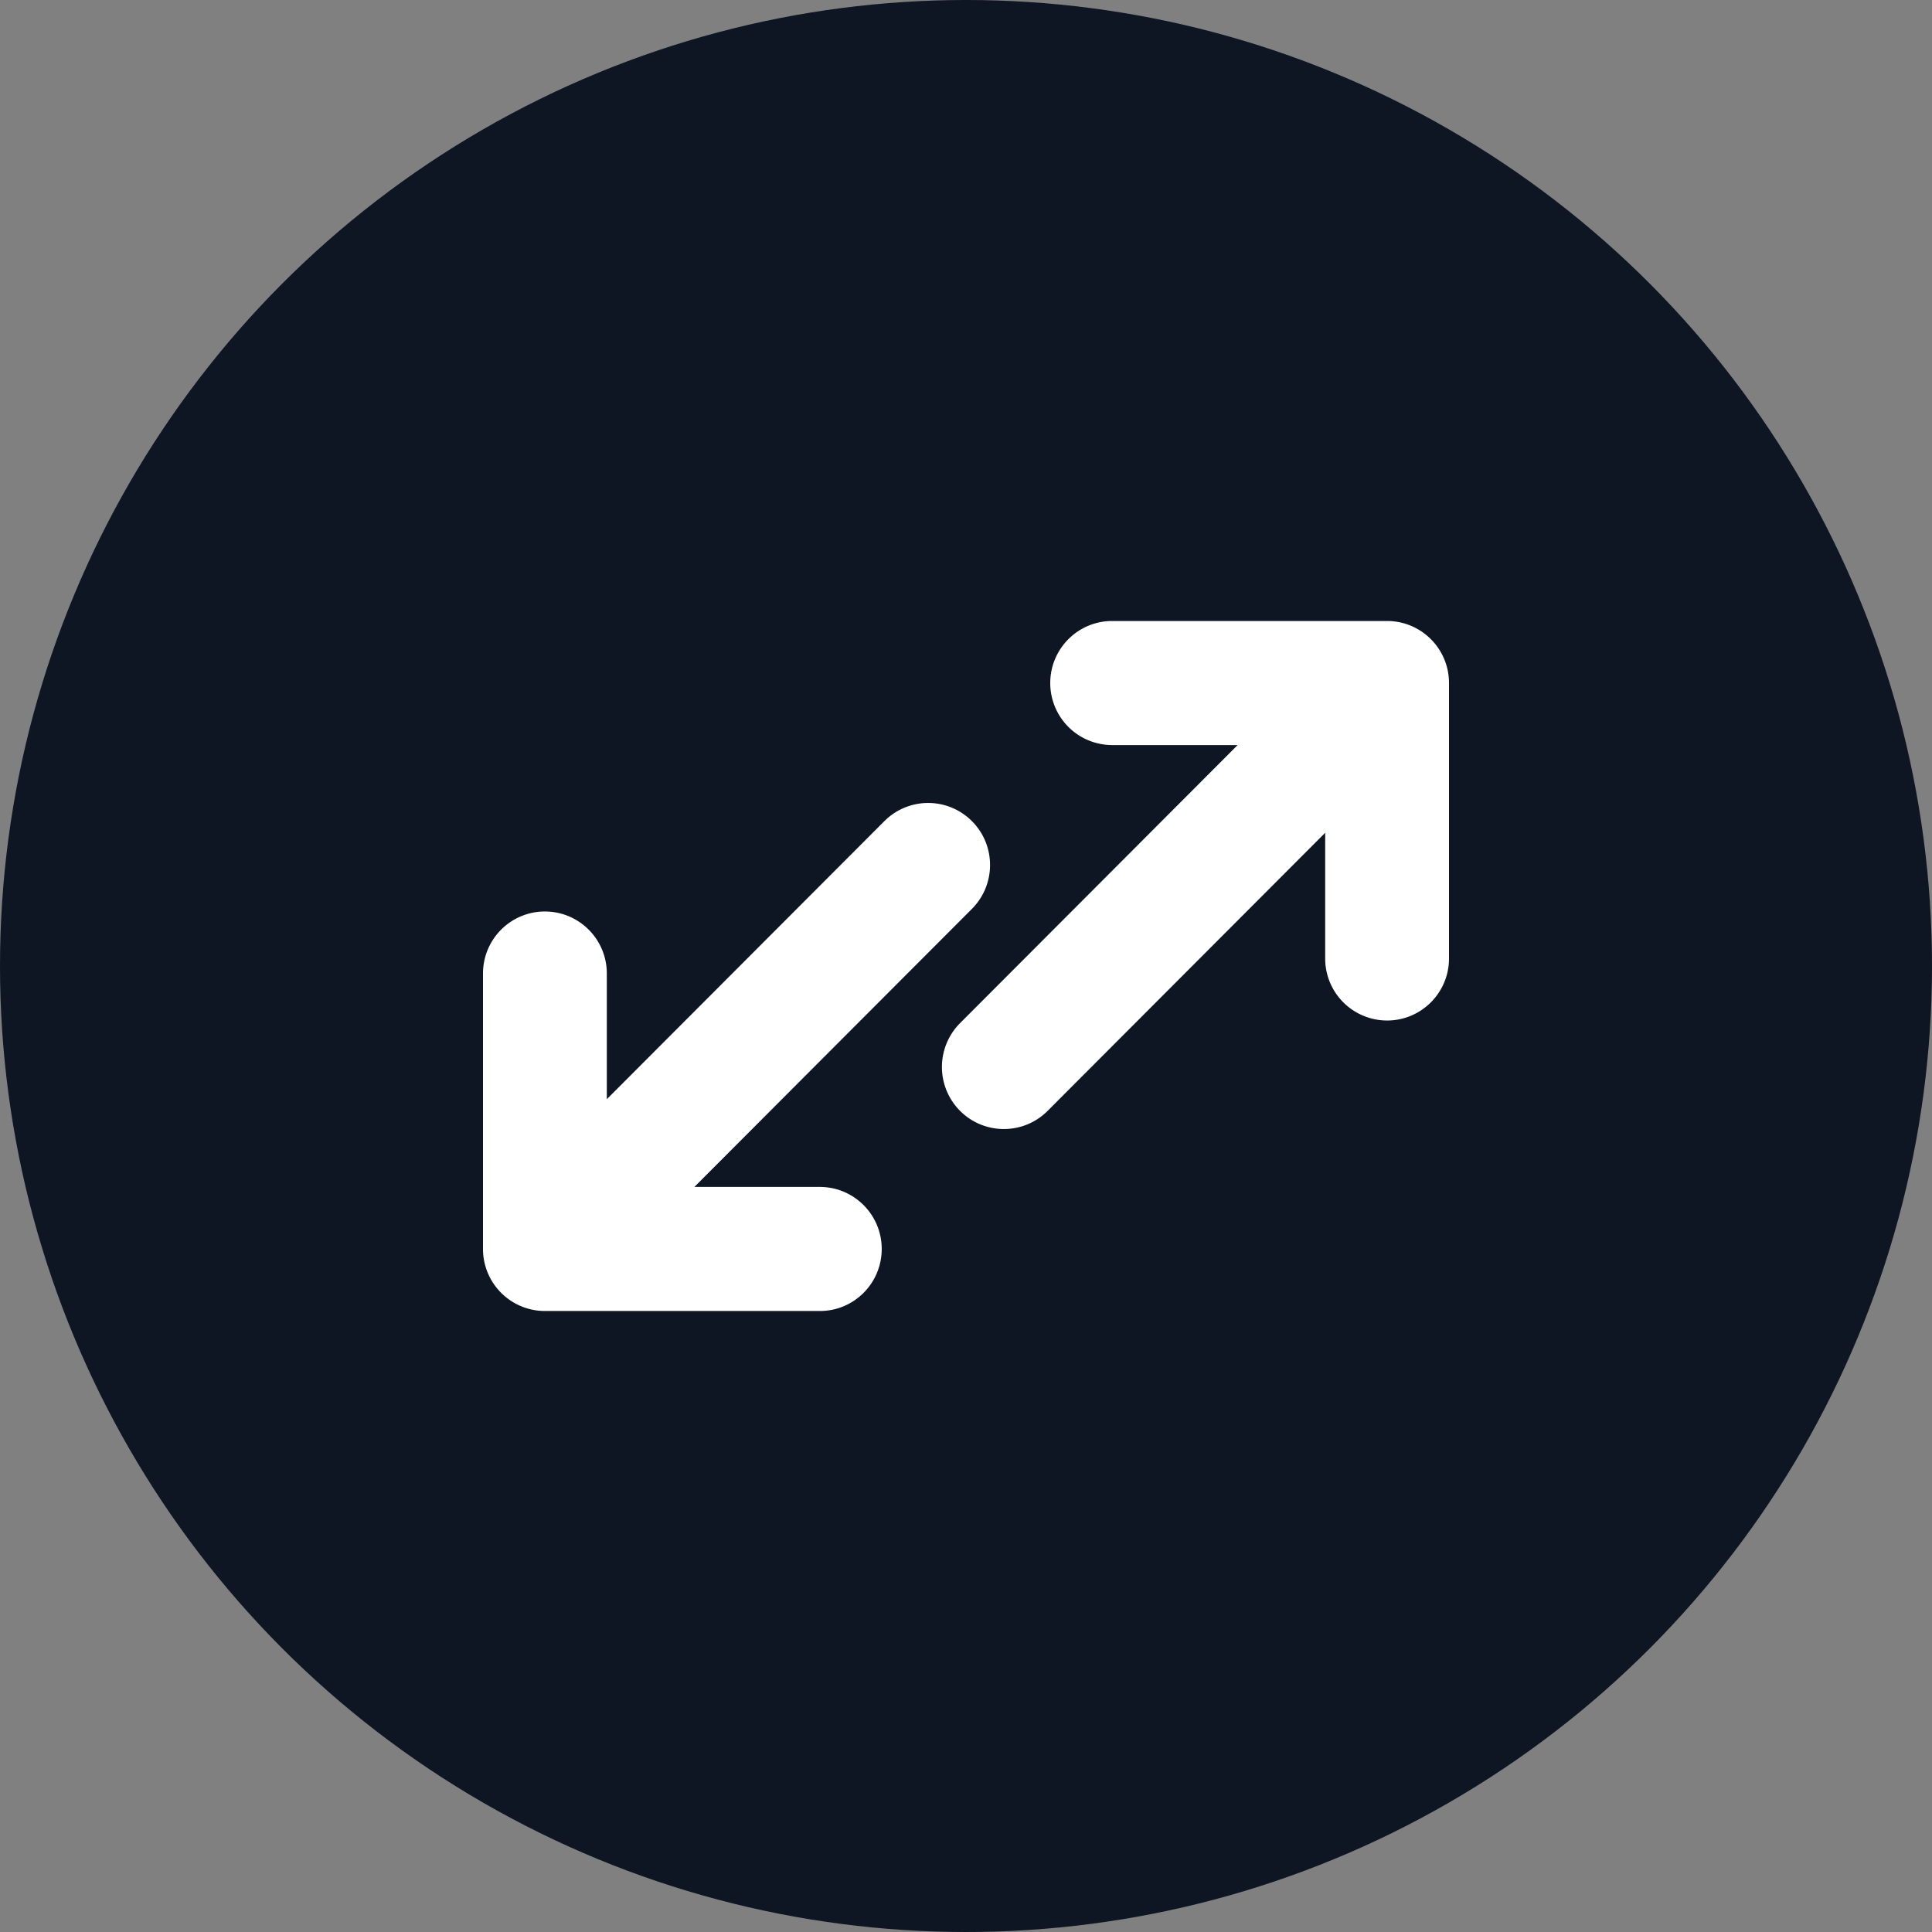 <svg xmlns="http://www.w3.org/2000/svg" width="56" height="56" fill="none"><rect width="100%" height="100%" fill="#808080" stroke="none"/><circle cx="28" cy="28" r="28" fill="#0E1523"/><path fill="#fff" fill-rule="evenodd" d="M32.237 18h7.968c.992 0 1.795.805 1.795 1.798v7.984c0 .993-.803 1.798-1.795 1.798a1.796 1.796 0 0 1-1.794-1.798v-3.643l-8.045 8.06c-.7.702-1.837.702-2.538 0a1.8 1.8 0 0 1 0-2.543l8.045-8.06h-3.636a1.796 1.796 0 0 1-1.795-1.798c0-.993.804-1.798 1.795-1.798ZM15.794 38A1.796 1.796 0 0 1 14 36.202v-7.984c0-.993.803-1.798 1.794-1.798.992 0 1.795.805 1.795 1.798v3.643l8.045-8.06a1.792 1.792 0 0 1 2.538 0c.7.702.7 1.84 0 2.543l-8.045 8.06h3.636c.991 0 1.794.805 1.794 1.798S24.755 38 23.764 38h-7.969Z" clip-rule="evenodd"/></svg>